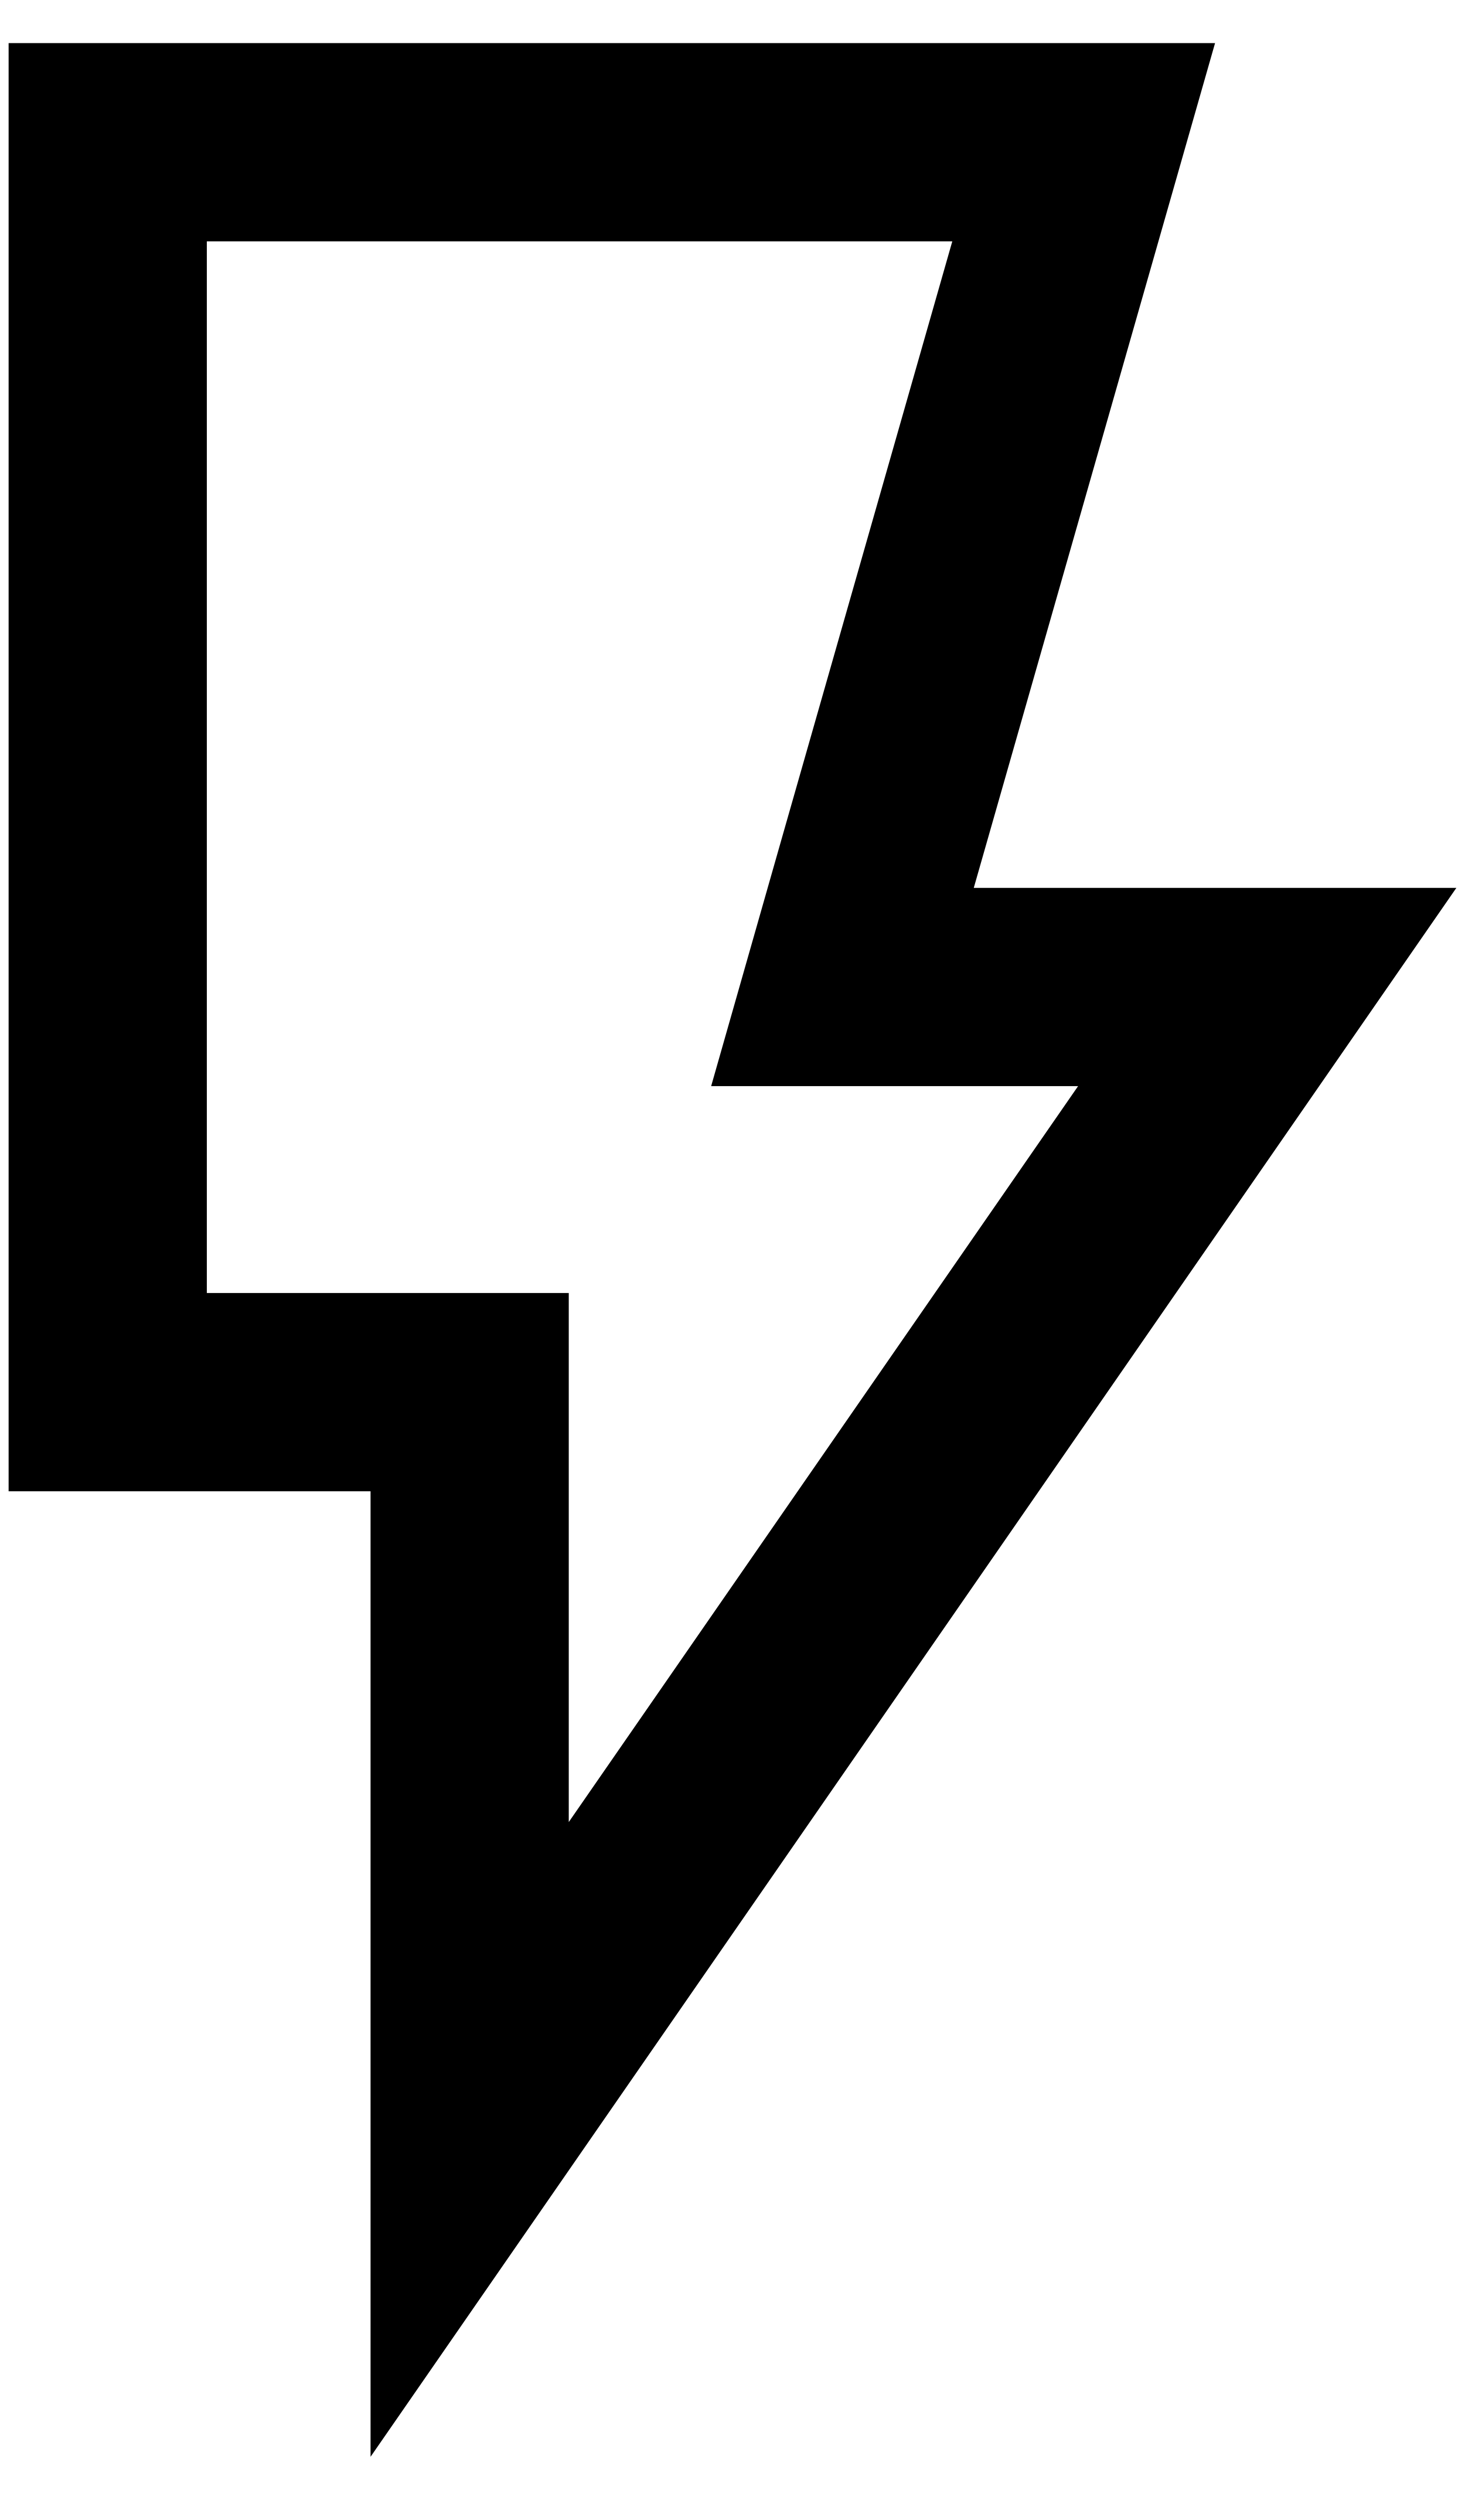 <svg width="17" height="29" viewBox="0 0 17 29" fill="none" xmlns="http://www.w3.org/2000/svg">
<path d="M14.705 11.45L5.45 24.819V17.3V16.15H4.3H1.25V1.65H12.575L10.194 9.984L9.776 11.45H11.3H14.705Z" stroke="black" stroke-width="2.3"/>
</svg>
